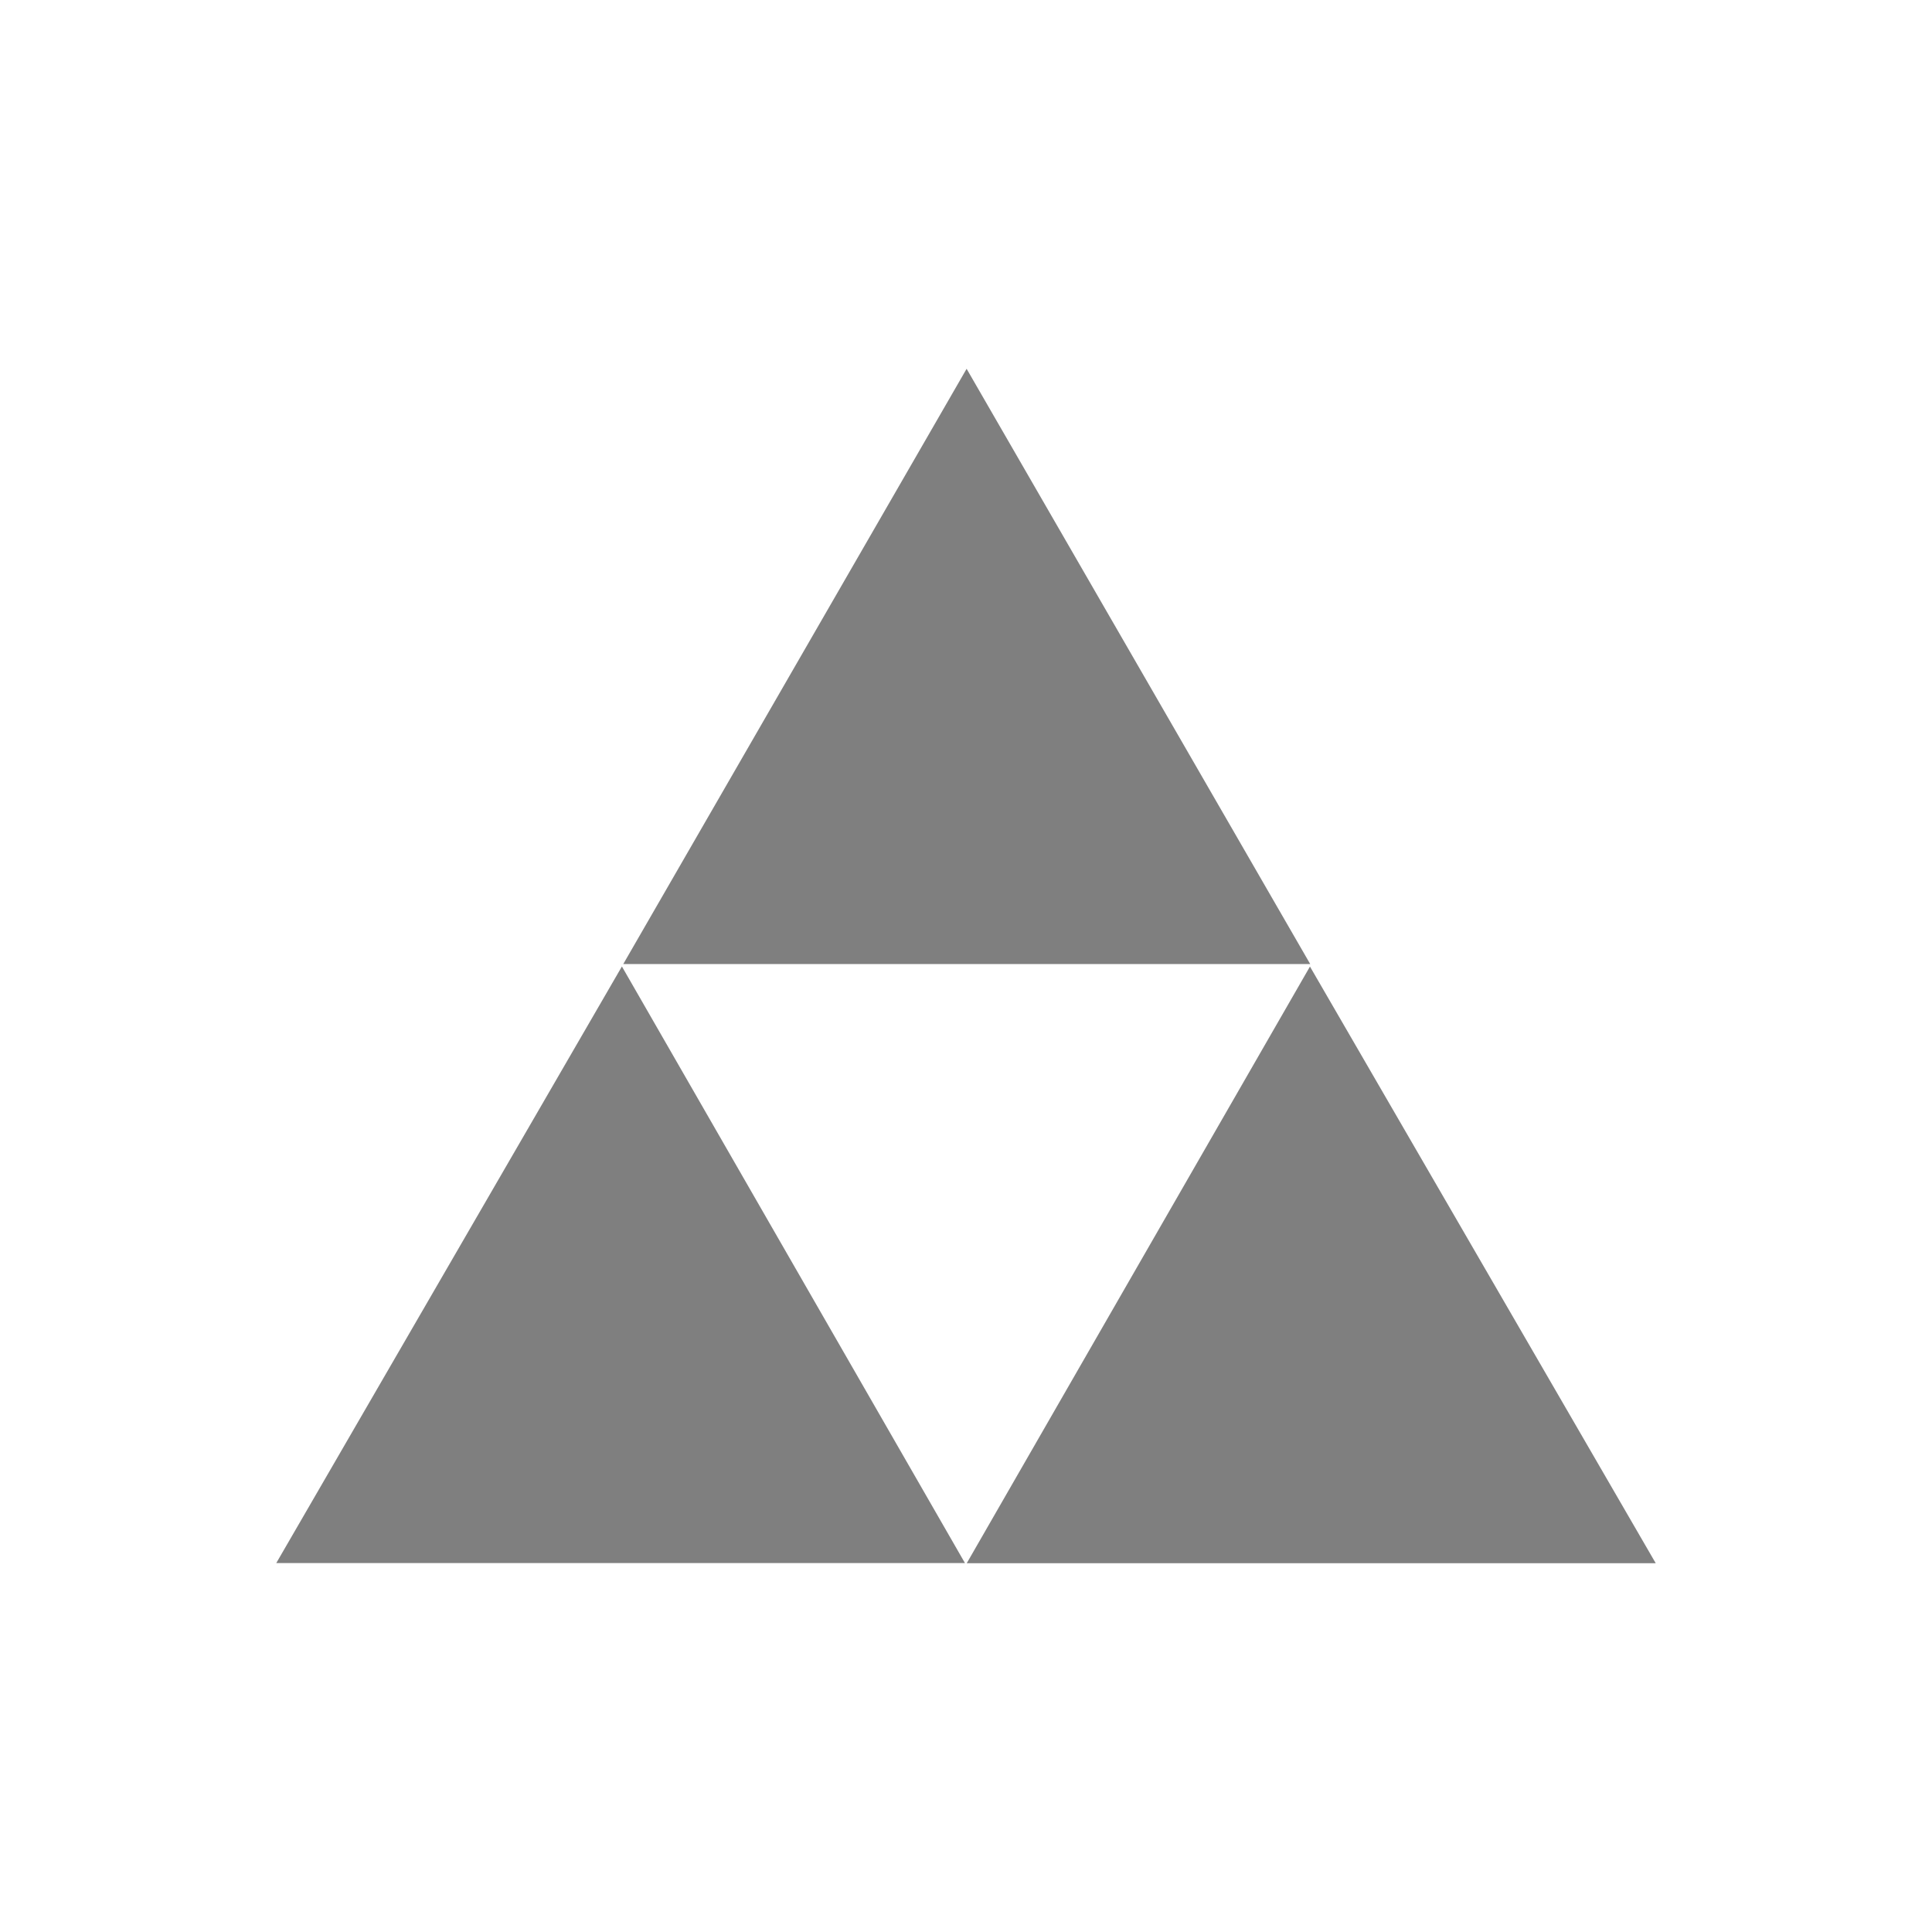 <?xml version="1.0" encoding="utf-8"?>
<!-- Generator: Adobe Illustrator 16.0.0, SVG Export Plug-In . SVG Version: 6.00 Build 0)  -->
<!DOCTYPE svg PUBLIC "-//W3C//DTD SVG 1.1//EN" "http://www.w3.org/Graphics/SVG/1.1/DTD/svg11.dtd">
<svg version="1.1" id="Layer_1" xmlns="http://www.w3.org/2000/svg" xmlns:xlink="http://www.w3.org/1999/xlink" x="0px" y="0px"
	 width="350px" height="350px" viewBox="0 0 350 350" enable-background="new 0 0 350 350" xml:space="preserve">
<g opacity="0.5">
	<path fill-rule="evenodd" clip-rule="evenodd" d="M112.664,175.085c20.804,36.177,41.398,71.991,62.147,108.077
		c-41.722,0-83.032,0-124.761,0C70.981,247.033,91.717,211.242,112.664,175.085z"/>
	<path fill-rule="evenodd" clip-rule="evenodd" d="M299.949,283.189c-41.832,0-83.105,0-124.813,0
		c20.717-36.014,41.334-71.857,62.176-108.09C258.23,211.197,278.953,246.959,299.949,283.189z"/>
	<path fill-rule="evenodd" clip-rule="evenodd" d="M112.911,174.644c20.747-35.968,41.363-71.709,62.2-107.833
		c20.829,36.085,41.463,71.831,62.245,107.833C195.85,174.644,154.602,174.644,112.911,174.644z"/>
</g>
</svg>

